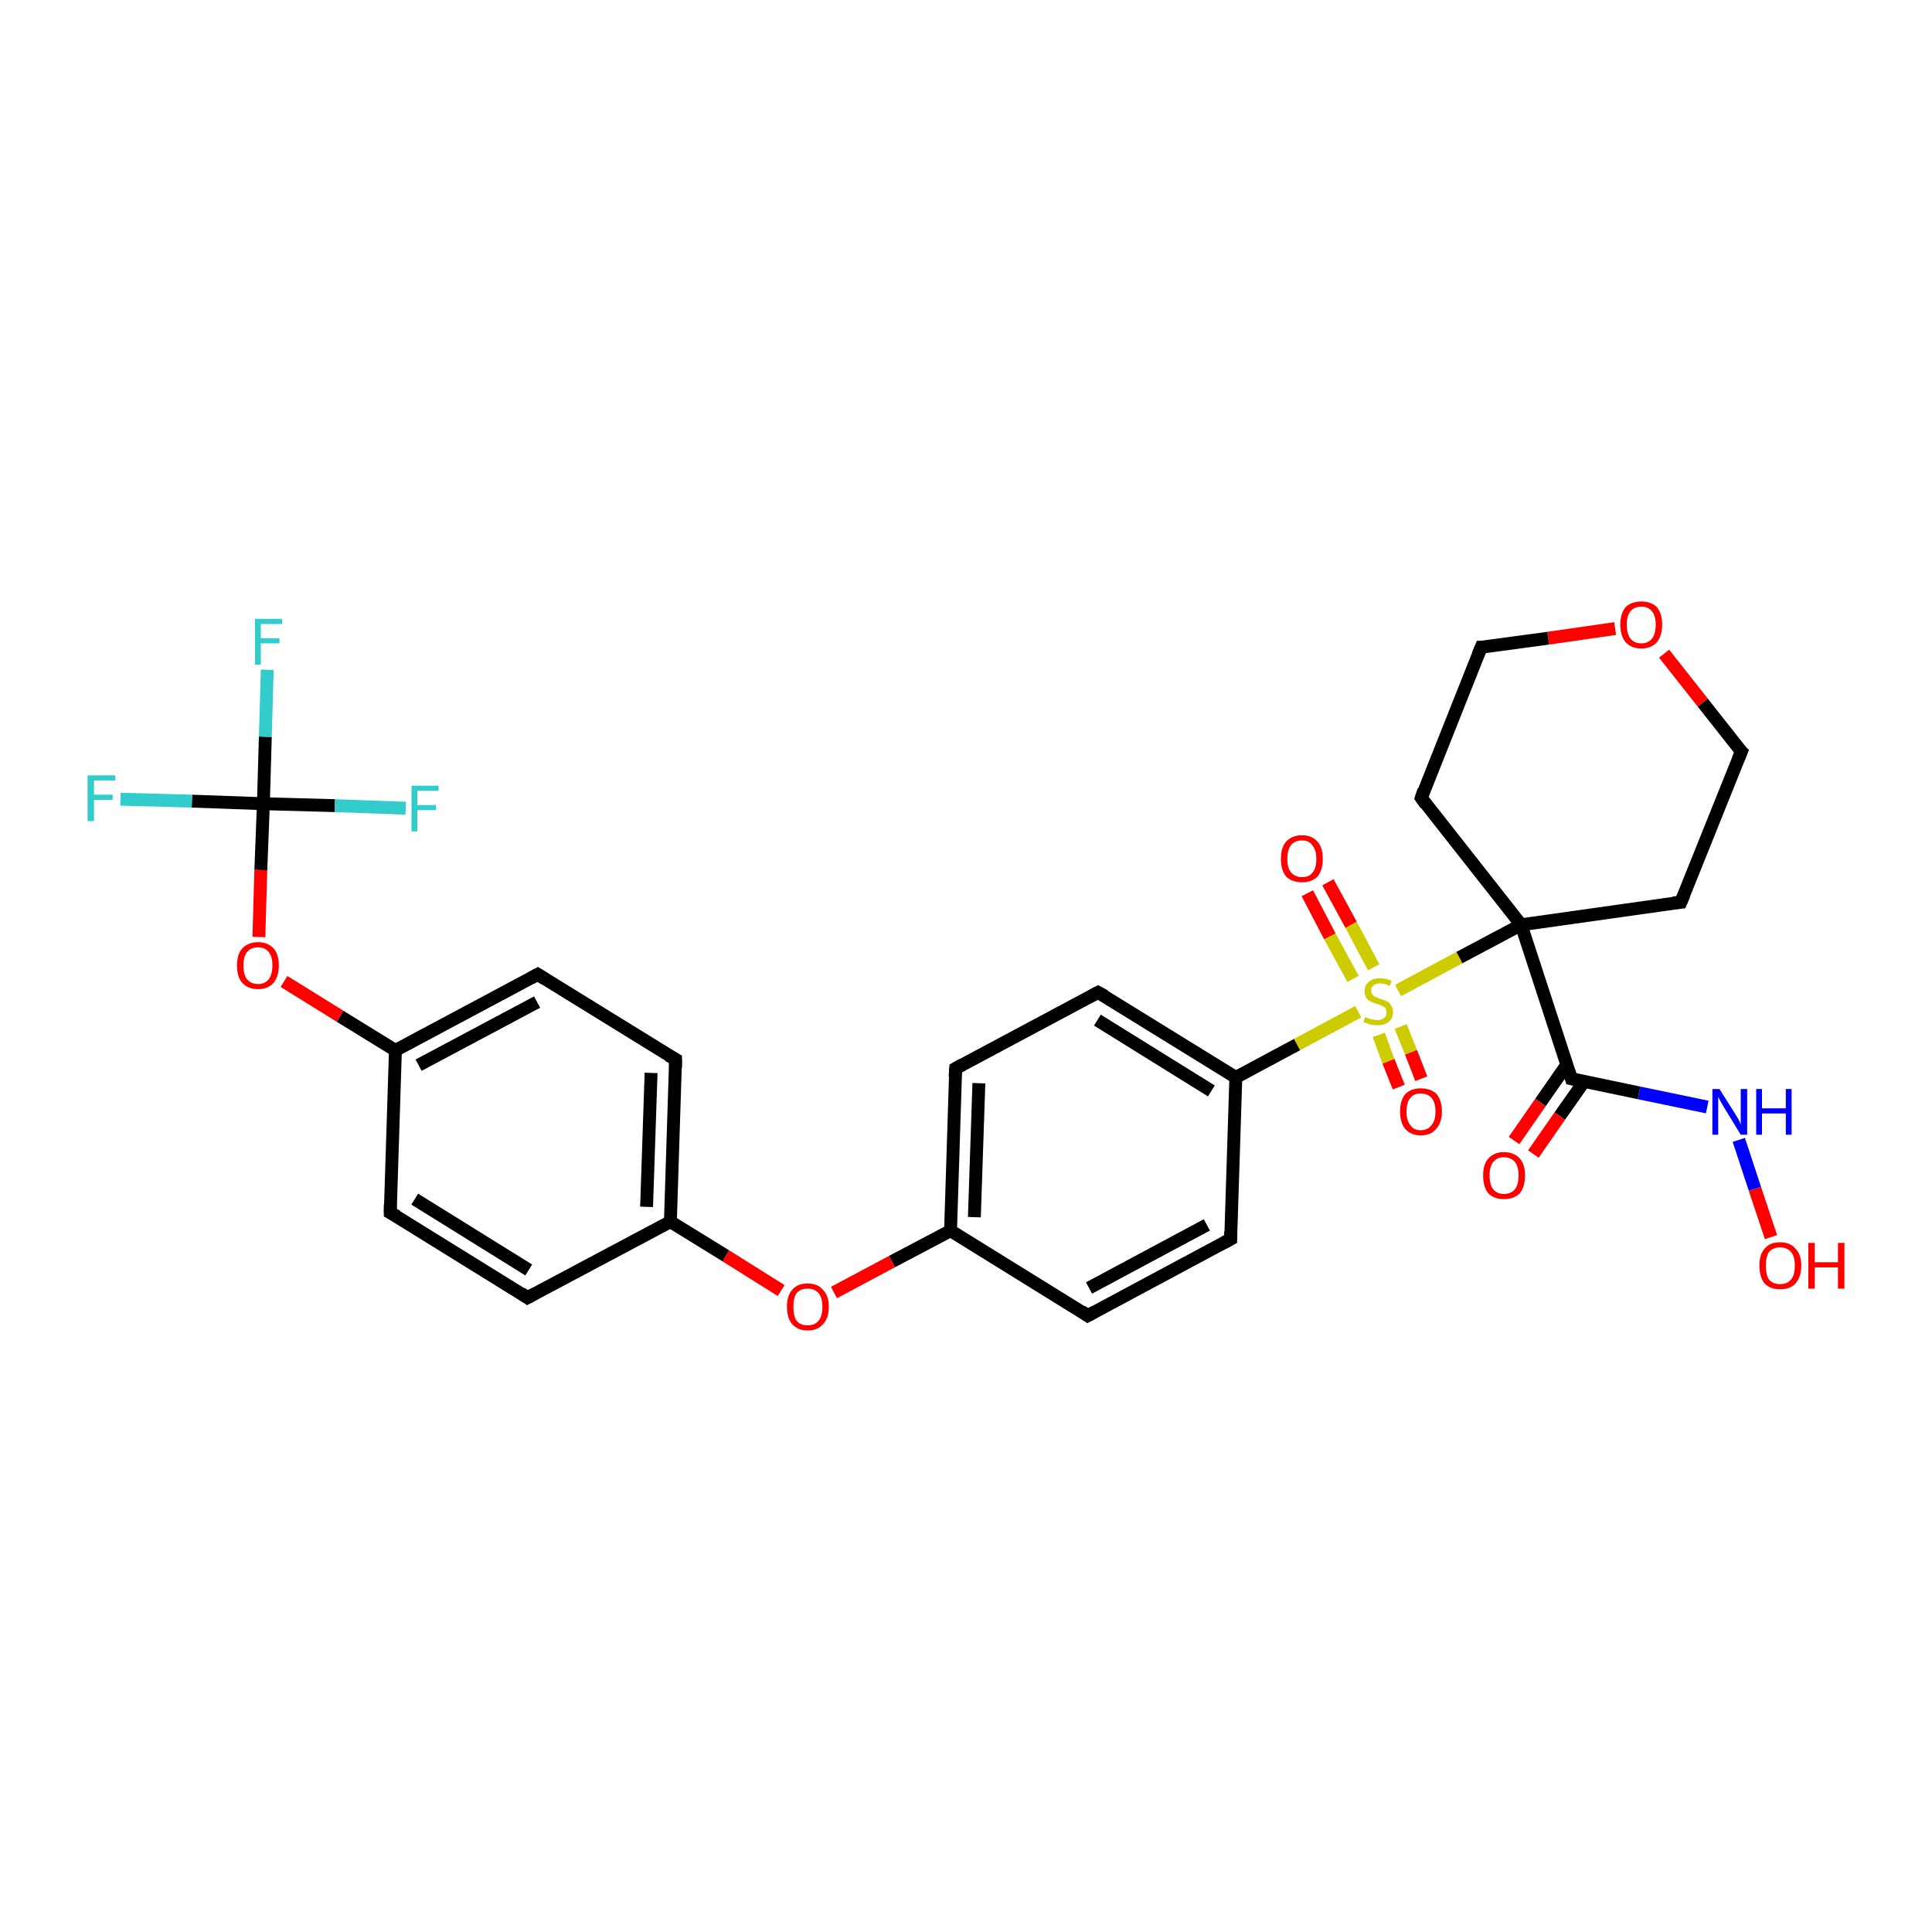 <?xml version='1.0' encoding='iso-8859-1'?>
<svg version='1.1' baseProfile='full'
              xmlns='http://www.w3.org/2000/svg'
                      xmlns:rdkit='http://www.rdkit.org/xml'
                      xmlns:xlink='http://www.w3.org/1999/xlink'
                  xml:space='preserve'
width='300px' height='300px' viewBox='0 0 300 300'>
<!-- END OF HEADER -->
<rect style='opacity:1.0;fill:#FFFFFF;stroke:none' width='300.0' height='300.0' x='0.0' y='0.0'> </rect>
<path class='bond-0 atom-0 atom-1' d='M 275.0,192.1 L 272.5,184.6' style='fill:none;fill-rule:evenodd;stroke:#FF0000;stroke-width:2.0px;stroke-linecap:butt;stroke-linejoin:miter;stroke-opacity:1' />
<path class='bond-0 atom-0 atom-1' d='M 272.5,184.6 L 270.0,177.0' style='fill:none;fill-rule:evenodd;stroke:#0000FF;stroke-width:2.0px;stroke-linecap:butt;stroke-linejoin:miter;stroke-opacity:1' />
<path class='bond-1 atom-1 atom-2' d='M 265.1,171.9 L 254.5,169.7' style='fill:none;fill-rule:evenodd;stroke:#0000FF;stroke-width:2.0px;stroke-linecap:butt;stroke-linejoin:miter;stroke-opacity:1' />
<path class='bond-1 atom-1 atom-2' d='M 254.5,169.7 L 244.0,167.5' style='fill:none;fill-rule:evenodd;stroke:#000000;stroke-width:2.0px;stroke-linecap:butt;stroke-linejoin:miter;stroke-opacity:1' />
<path class='bond-2 atom-2 atom-3' d='M 243.3,165.3 L 239.2,171.2' style='fill:none;fill-rule:evenodd;stroke:#000000;stroke-width:2.0px;stroke-linecap:butt;stroke-linejoin:miter;stroke-opacity:1' />
<path class='bond-2 atom-2 atom-3' d='M 239.2,171.2 L 235.1,177.1' style='fill:none;fill-rule:evenodd;stroke:#FF0000;stroke-width:2.0px;stroke-linecap:butt;stroke-linejoin:miter;stroke-opacity:1' />
<path class='bond-2 atom-2 atom-3' d='M 246.0,167.9 L 242.2,173.3' style='fill:none;fill-rule:evenodd;stroke:#000000;stroke-width:2.0px;stroke-linecap:butt;stroke-linejoin:miter;stroke-opacity:1' />
<path class='bond-2 atom-2 atom-3' d='M 242.2,173.3 L 238.1,179.2' style='fill:none;fill-rule:evenodd;stroke:#FF0000;stroke-width:2.0px;stroke-linecap:butt;stroke-linejoin:miter;stroke-opacity:1' />
<path class='bond-3 atom-2 atom-4' d='M 244.0,167.5 L 236.2,143.6' style='fill:none;fill-rule:evenodd;stroke:#000000;stroke-width:2.0px;stroke-linecap:butt;stroke-linejoin:miter;stroke-opacity:1' />
<path class='bond-4 atom-4 atom-5' d='M 236.2,143.6 L 261.0,140.1' style='fill:none;fill-rule:evenodd;stroke:#000000;stroke-width:2.0px;stroke-linecap:butt;stroke-linejoin:miter;stroke-opacity:1' />
<path class='bond-5 atom-5 atom-6' d='M 261.0,140.1 L 270.4,116.7' style='fill:none;fill-rule:evenodd;stroke:#000000;stroke-width:2.0px;stroke-linecap:butt;stroke-linejoin:miter;stroke-opacity:1' />
<path class='bond-6 atom-6 atom-7' d='M 270.4,116.7 L 264.4,109.1' style='fill:none;fill-rule:evenodd;stroke:#000000;stroke-width:2.0px;stroke-linecap:butt;stroke-linejoin:miter;stroke-opacity:1' />
<path class='bond-6 atom-6 atom-7' d='M 264.4,109.1 L 258.4,101.5' style='fill:none;fill-rule:evenodd;stroke:#FF0000;stroke-width:2.0px;stroke-linecap:butt;stroke-linejoin:miter;stroke-opacity:1' />
<path class='bond-7 atom-7 atom-8' d='M 250.8,97.6 L 240.4,99.1' style='fill:none;fill-rule:evenodd;stroke:#FF0000;stroke-width:2.0px;stroke-linecap:butt;stroke-linejoin:miter;stroke-opacity:1' />
<path class='bond-7 atom-7 atom-8' d='M 240.4,99.1 L 230.0,100.5' style='fill:none;fill-rule:evenodd;stroke:#000000;stroke-width:2.0px;stroke-linecap:butt;stroke-linejoin:miter;stroke-opacity:1' />
<path class='bond-8 atom-8 atom-9' d='M 230.0,100.5 L 220.7,123.9' style='fill:none;fill-rule:evenodd;stroke:#000000;stroke-width:2.0px;stroke-linecap:butt;stroke-linejoin:miter;stroke-opacity:1' />
<path class='bond-9 atom-4 atom-10' d='M 236.2,143.6 L 226.6,148.7' style='fill:none;fill-rule:evenodd;stroke:#000000;stroke-width:2.0px;stroke-linecap:butt;stroke-linejoin:miter;stroke-opacity:1' />
<path class='bond-9 atom-4 atom-10' d='M 226.6,148.7 L 217.1,153.8' style='fill:none;fill-rule:evenodd;stroke:#CCCC00;stroke-width:2.0px;stroke-linecap:butt;stroke-linejoin:miter;stroke-opacity:1' />
<path class='bond-10 atom-10 atom-11' d='M 214.1,160.7 L 215.6,164.8' style='fill:none;fill-rule:evenodd;stroke:#CCCC00;stroke-width:2.0px;stroke-linecap:butt;stroke-linejoin:miter;stroke-opacity:1' />
<path class='bond-10 atom-10 atom-11' d='M 215.6,164.8 L 217.2,168.8' style='fill:none;fill-rule:evenodd;stroke:#FF0000;stroke-width:2.0px;stroke-linecap:butt;stroke-linejoin:miter;stroke-opacity:1' />
<path class='bond-10 atom-10 atom-11' d='M 217.5,159.4 L 219.1,163.4' style='fill:none;fill-rule:evenodd;stroke:#CCCC00;stroke-width:2.0px;stroke-linecap:butt;stroke-linejoin:miter;stroke-opacity:1' />
<path class='bond-10 atom-10 atom-11' d='M 219.1,163.4 L 220.7,167.5' style='fill:none;fill-rule:evenodd;stroke:#FF0000;stroke-width:2.0px;stroke-linecap:butt;stroke-linejoin:miter;stroke-opacity:1' />
<path class='bond-11 atom-10 atom-12' d='M 213.3,150.2 L 209.8,143.6' style='fill:none;fill-rule:evenodd;stroke:#CCCC00;stroke-width:2.0px;stroke-linecap:butt;stroke-linejoin:miter;stroke-opacity:1' />
<path class='bond-11 atom-10 atom-12' d='M 209.8,143.6 L 206.2,137.0' style='fill:none;fill-rule:evenodd;stroke:#FF0000;stroke-width:2.0px;stroke-linecap:butt;stroke-linejoin:miter;stroke-opacity:1' />
<path class='bond-11 atom-10 atom-12' d='M 210.1,152.0 L 206.5,145.4' style='fill:none;fill-rule:evenodd;stroke:#CCCC00;stroke-width:2.0px;stroke-linecap:butt;stroke-linejoin:miter;stroke-opacity:1' />
<path class='bond-11 atom-10 atom-12' d='M 206.5,145.4 L 203.0,138.7' style='fill:none;fill-rule:evenodd;stroke:#FF0000;stroke-width:2.0px;stroke-linecap:butt;stroke-linejoin:miter;stroke-opacity:1' />
<path class='bond-12 atom-10 atom-13' d='M 210.9,157.1 L 201.4,162.2' style='fill:none;fill-rule:evenodd;stroke:#CCCC00;stroke-width:2.0px;stroke-linecap:butt;stroke-linejoin:miter;stroke-opacity:1' />
<path class='bond-12 atom-10 atom-13' d='M 201.4,162.2 L 191.9,167.3' style='fill:none;fill-rule:evenodd;stroke:#000000;stroke-width:2.0px;stroke-linecap:butt;stroke-linejoin:miter;stroke-opacity:1' />
<path class='bond-13 atom-13 atom-14' d='M 191.9,167.3 L 170.5,154.1' style='fill:none;fill-rule:evenodd;stroke:#000000;stroke-width:2.0px;stroke-linecap:butt;stroke-linejoin:miter;stroke-opacity:1' />
<path class='bond-13 atom-13 atom-14' d='M 188.1,169.4 L 170.4,158.4' style='fill:none;fill-rule:evenodd;stroke:#000000;stroke-width:2.0px;stroke-linecap:butt;stroke-linejoin:miter;stroke-opacity:1' />
<path class='bond-14 atom-14 atom-15' d='M 170.5,154.1 L 148.4,165.9' style='fill:none;fill-rule:evenodd;stroke:#000000;stroke-width:2.0px;stroke-linecap:butt;stroke-linejoin:miter;stroke-opacity:1' />
<path class='bond-15 atom-15 atom-16' d='M 148.4,165.9 L 147.6,191.1' style='fill:none;fill-rule:evenodd;stroke:#000000;stroke-width:2.0px;stroke-linecap:butt;stroke-linejoin:miter;stroke-opacity:1' />
<path class='bond-15 atom-15 atom-16' d='M 152.0,168.2 L 151.3,189.0' style='fill:none;fill-rule:evenodd;stroke:#000000;stroke-width:2.0px;stroke-linecap:butt;stroke-linejoin:miter;stroke-opacity:1' />
<path class='bond-16 atom-16 atom-17' d='M 147.6,191.1 L 138.5,195.9' style='fill:none;fill-rule:evenodd;stroke:#000000;stroke-width:2.0px;stroke-linecap:butt;stroke-linejoin:miter;stroke-opacity:1' />
<path class='bond-16 atom-16 atom-17' d='M 138.5,195.9 L 129.5,200.7' style='fill:none;fill-rule:evenodd;stroke:#FF0000;stroke-width:2.0px;stroke-linecap:butt;stroke-linejoin:miter;stroke-opacity:1' />
<path class='bond-17 atom-17 atom-18' d='M 121.3,200.4 L 112.7,195.0' style='fill:none;fill-rule:evenodd;stroke:#FF0000;stroke-width:2.0px;stroke-linecap:butt;stroke-linejoin:miter;stroke-opacity:1' />
<path class='bond-17 atom-17 atom-18' d='M 112.7,195.0 L 104.1,189.7' style='fill:none;fill-rule:evenodd;stroke:#000000;stroke-width:2.0px;stroke-linecap:butt;stroke-linejoin:miter;stroke-opacity:1' />
<path class='bond-18 atom-18 atom-19' d='M 104.1,189.7 L 104.9,164.5' style='fill:none;fill-rule:evenodd;stroke:#000000;stroke-width:2.0px;stroke-linecap:butt;stroke-linejoin:miter;stroke-opacity:1' />
<path class='bond-18 atom-18 atom-19' d='M 100.4,187.4 L 101.1,166.6' style='fill:none;fill-rule:evenodd;stroke:#000000;stroke-width:2.0px;stroke-linecap:butt;stroke-linejoin:miter;stroke-opacity:1' />
<path class='bond-19 atom-19 atom-20' d='M 104.9,164.5 L 83.5,151.3' style='fill:none;fill-rule:evenodd;stroke:#000000;stroke-width:2.0px;stroke-linecap:butt;stroke-linejoin:miter;stroke-opacity:1' />
<path class='bond-20 atom-20 atom-21' d='M 83.5,151.3 L 61.4,163.1' style='fill:none;fill-rule:evenodd;stroke:#000000;stroke-width:2.0px;stroke-linecap:butt;stroke-linejoin:miter;stroke-opacity:1' />
<path class='bond-20 atom-20 atom-21' d='M 83.4,155.6 L 65.0,165.4' style='fill:none;fill-rule:evenodd;stroke:#000000;stroke-width:2.0px;stroke-linecap:butt;stroke-linejoin:miter;stroke-opacity:1' />
<path class='bond-21 atom-21 atom-22' d='M 61.4,163.1 L 52.8,157.8' style='fill:none;fill-rule:evenodd;stroke:#000000;stroke-width:2.0px;stroke-linecap:butt;stroke-linejoin:miter;stroke-opacity:1' />
<path class='bond-21 atom-21 atom-22' d='M 52.8,157.8 L 44.1,152.4' style='fill:none;fill-rule:evenodd;stroke:#FF0000;stroke-width:2.0px;stroke-linecap:butt;stroke-linejoin:miter;stroke-opacity:1' />
<path class='bond-22 atom-22 atom-23' d='M 40.2,145.5 L 40.5,135.1' style='fill:none;fill-rule:evenodd;stroke:#FF0000;stroke-width:2.0px;stroke-linecap:butt;stroke-linejoin:miter;stroke-opacity:1' />
<path class='bond-22 atom-22 atom-23' d='M 40.5,135.1 L 40.9,124.8' style='fill:none;fill-rule:evenodd;stroke:#000000;stroke-width:2.0px;stroke-linecap:butt;stroke-linejoin:miter;stroke-opacity:1' />
<path class='bond-23 atom-23 atom-24' d='M 40.9,124.8 L 41.2,114.4' style='fill:none;fill-rule:evenodd;stroke:#000000;stroke-width:2.0px;stroke-linecap:butt;stroke-linejoin:miter;stroke-opacity:1' />
<path class='bond-23 atom-23 atom-24' d='M 41.2,114.4 L 41.5,104.0' style='fill:none;fill-rule:evenodd;stroke:#33CCCC;stroke-width:2.0px;stroke-linecap:butt;stroke-linejoin:miter;stroke-opacity:1' />
<path class='bond-24 atom-23 atom-25' d='M 40.9,124.8 L 29.8,124.4' style='fill:none;fill-rule:evenodd;stroke:#000000;stroke-width:2.0px;stroke-linecap:butt;stroke-linejoin:miter;stroke-opacity:1' />
<path class='bond-24 atom-23 atom-25' d='M 29.8,124.4 L 18.7,124.1' style='fill:none;fill-rule:evenodd;stroke:#33CCCC;stroke-width:2.0px;stroke-linecap:butt;stroke-linejoin:miter;stroke-opacity:1' />
<path class='bond-25 atom-23 atom-26' d='M 40.9,124.8 L 52.0,125.1' style='fill:none;fill-rule:evenodd;stroke:#000000;stroke-width:2.0px;stroke-linecap:butt;stroke-linejoin:miter;stroke-opacity:1' />
<path class='bond-25 atom-23 atom-26' d='M 52.0,125.1 L 63.0,125.5' style='fill:none;fill-rule:evenodd;stroke:#33CCCC;stroke-width:2.0px;stroke-linecap:butt;stroke-linejoin:miter;stroke-opacity:1' />
<path class='bond-26 atom-21 atom-27' d='M 61.4,163.1 L 60.6,188.3' style='fill:none;fill-rule:evenodd;stroke:#000000;stroke-width:2.0px;stroke-linecap:butt;stroke-linejoin:miter;stroke-opacity:1' />
<path class='bond-27 atom-27 atom-28' d='M 60.6,188.3 L 81.9,201.5' style='fill:none;fill-rule:evenodd;stroke:#000000;stroke-width:2.0px;stroke-linecap:butt;stroke-linejoin:miter;stroke-opacity:1' />
<path class='bond-27 atom-27 atom-28' d='M 64.4,186.2 L 82.1,197.2' style='fill:none;fill-rule:evenodd;stroke:#000000;stroke-width:2.0px;stroke-linecap:butt;stroke-linejoin:miter;stroke-opacity:1' />
<path class='bond-28 atom-16 atom-29' d='M 147.6,191.1 L 168.9,204.3' style='fill:none;fill-rule:evenodd;stroke:#000000;stroke-width:2.0px;stroke-linecap:butt;stroke-linejoin:miter;stroke-opacity:1' />
<path class='bond-29 atom-29 atom-30' d='M 168.9,204.3 L 191.1,192.4' style='fill:none;fill-rule:evenodd;stroke:#000000;stroke-width:2.0px;stroke-linecap:butt;stroke-linejoin:miter;stroke-opacity:1' />
<path class='bond-29 atom-29 atom-30' d='M 169.1,200.0 L 187.4,190.2' style='fill:none;fill-rule:evenodd;stroke:#000000;stroke-width:2.0px;stroke-linecap:butt;stroke-linejoin:miter;stroke-opacity:1' />
<path class='bond-30 atom-9 atom-4' d='M 220.7,123.9 L 236.2,143.6' style='fill:none;fill-rule:evenodd;stroke:#000000;stroke-width:2.0px;stroke-linecap:butt;stroke-linejoin:miter;stroke-opacity:1' />
<path class='bond-31 atom-30 atom-13' d='M 191.1,192.4 L 191.9,167.3' style='fill:none;fill-rule:evenodd;stroke:#000000;stroke-width:2.0px;stroke-linecap:butt;stroke-linejoin:miter;stroke-opacity:1' />
<path class='bond-32 atom-28 atom-18' d='M 81.9,201.5 L 104.1,189.7' style='fill:none;fill-rule:evenodd;stroke:#000000;stroke-width:2.0px;stroke-linecap:butt;stroke-linejoin:miter;stroke-opacity:1' />
<path d='M 244.5,167.6 L 244.0,167.5 L 243.6,166.3' style='fill:none;stroke:#000000;stroke-width:2.0px;stroke-linecap:butt;stroke-linejoin:miter;stroke-opacity:1;' />
<path d='M 259.8,140.2 L 261.0,140.1 L 261.5,138.9' style='fill:none;stroke:#000000;stroke-width:2.0px;stroke-linecap:butt;stroke-linejoin:miter;stroke-opacity:1;' />
<path d='M 269.9,117.9 L 270.4,116.7 L 270.1,116.4' style='fill:none;stroke:#000000;stroke-width:2.0px;stroke-linecap:butt;stroke-linejoin:miter;stroke-opacity:1;' />
<path d='M 230.5,100.5 L 230.0,100.5 L 229.5,101.7' style='fill:none;stroke:#000000;stroke-width:2.0px;stroke-linecap:butt;stroke-linejoin:miter;stroke-opacity:1;' />
<path d='M 221.1,122.7 L 220.7,123.9 L 221.4,124.9' style='fill:none;stroke:#000000;stroke-width:2.0px;stroke-linecap:butt;stroke-linejoin:miter;stroke-opacity:1;' />
<path d='M 171.6,154.7 L 170.5,154.1 L 169.4,154.7' style='fill:none;stroke:#000000;stroke-width:2.0px;stroke-linecap:butt;stroke-linejoin:miter;stroke-opacity:1;' />
<path d='M 149.5,165.3 L 148.4,165.9 L 148.3,167.2' style='fill:none;stroke:#000000;stroke-width:2.0px;stroke-linecap:butt;stroke-linejoin:miter;stroke-opacity:1;' />
<path d='M 104.9,165.8 L 104.9,164.5 L 103.8,163.9' style='fill:none;stroke:#000000;stroke-width:2.0px;stroke-linecap:butt;stroke-linejoin:miter;stroke-opacity:1;' />
<path d='M 84.6,152.0 L 83.5,151.3 L 82.4,151.9' style='fill:none;stroke:#000000;stroke-width:2.0px;stroke-linecap:butt;stroke-linejoin:miter;stroke-opacity:1;' />
<path d='M 60.6,187.0 L 60.6,188.3 L 61.7,188.9' style='fill:none;stroke:#000000;stroke-width:2.0px;stroke-linecap:butt;stroke-linejoin:miter;stroke-opacity:1;' />
<path d='M 80.9,200.8 L 81.9,201.5 L 83.0,200.9' style='fill:none;stroke:#000000;stroke-width:2.0px;stroke-linecap:butt;stroke-linejoin:miter;stroke-opacity:1;' />
<path d='M 167.9,203.6 L 168.9,204.3 L 170.0,203.7' style='fill:none;stroke:#000000;stroke-width:2.0px;stroke-linecap:butt;stroke-linejoin:miter;stroke-opacity:1;' />
<path d='M 190.0,193.0 L 191.1,192.4 L 191.1,191.2' style='fill:none;stroke:#000000;stroke-width:2.0px;stroke-linecap:butt;stroke-linejoin:miter;stroke-opacity:1;' />
<path class='atom-0' d='M 273.2 196.5
Q 273.2 194.8, 274.0 193.9
Q 274.8 192.9, 276.4 192.9
Q 278.0 192.9, 278.8 193.9
Q 279.7 194.8, 279.7 196.5
Q 279.7 198.3, 278.8 199.3
Q 278.0 200.2, 276.4 200.2
Q 274.9 200.2, 274.0 199.3
Q 273.2 198.3, 273.2 196.5
M 276.4 199.4
Q 277.5 199.4, 278.1 198.7
Q 278.7 198.0, 278.7 196.5
Q 278.7 195.1, 278.1 194.4
Q 277.5 193.7, 276.4 193.7
Q 275.3 193.7, 274.7 194.4
Q 274.2 195.1, 274.2 196.5
Q 274.2 198.0, 274.7 198.7
Q 275.3 199.4, 276.4 199.4
' fill='#FF0000'/>
<path class='atom-0' d='M 280.8 193.0
L 281.8 193.0
L 281.8 196.0
L 285.4 196.0
L 285.4 193.0
L 286.4 193.0
L 286.4 200.1
L 285.4 200.1
L 285.4 196.8
L 281.8 196.8
L 281.8 200.1
L 280.8 200.1
L 280.8 193.0
' fill='#FF0000'/>
<path class='atom-1' d='M 267.0 169.1
L 269.4 172.9
Q 269.6 173.2, 270.0 173.9
Q 270.3 174.6, 270.3 174.6
L 270.3 169.1
L 271.3 169.1
L 271.3 176.2
L 270.3 176.2
L 267.8 172.1
Q 267.5 171.6, 267.2 171.1
Q 266.9 170.5, 266.8 170.3
L 266.8 176.2
L 265.9 176.2
L 265.9 169.1
L 267.0 169.1
' fill='#0000FF'/>
<path class='atom-1' d='M 272.7 169.1
L 273.6 169.1
L 273.6 172.1
L 277.3 172.1
L 277.3 169.1
L 278.2 169.1
L 278.2 176.2
L 277.3 176.2
L 277.3 172.9
L 273.6 172.9
L 273.6 176.2
L 272.7 176.2
L 272.7 169.1
' fill='#0000FF'/>
<path class='atom-3' d='M 230.3 182.5
Q 230.3 180.8, 231.1 179.9
Q 232.0 178.9, 233.5 178.9
Q 235.1 178.9, 236.0 179.9
Q 236.8 180.8, 236.8 182.5
Q 236.8 184.3, 236.0 185.3
Q 235.1 186.2, 233.5 186.2
Q 232.0 186.2, 231.1 185.3
Q 230.3 184.3, 230.3 182.5
M 233.5 185.4
Q 234.6 185.4, 235.2 184.7
Q 235.8 184.0, 235.8 182.5
Q 235.8 181.1, 235.2 180.4
Q 234.6 179.7, 233.5 179.7
Q 232.5 179.7, 231.9 180.4
Q 231.3 181.1, 231.3 182.5
Q 231.3 184.0, 231.9 184.7
Q 232.5 185.4, 233.5 185.4
' fill='#FF0000'/>
<path class='atom-7' d='M 251.6 97.0
Q 251.6 95.3, 252.4 94.3
Q 253.3 93.4, 254.9 93.4
Q 256.4 93.4, 257.3 94.3
Q 258.1 95.3, 258.1 97.0
Q 258.1 98.7, 257.3 99.7
Q 256.4 100.7, 254.9 100.7
Q 253.3 100.7, 252.4 99.7
Q 251.6 98.7, 251.6 97.0
M 254.9 99.9
Q 255.9 99.9, 256.5 99.2
Q 257.1 98.4, 257.1 97.0
Q 257.1 95.6, 256.5 94.9
Q 255.9 94.2, 254.9 94.2
Q 253.8 94.2, 253.2 94.9
Q 252.6 95.6, 252.6 97.0
Q 252.6 98.4, 253.2 99.2
Q 253.8 99.9, 254.9 99.9
' fill='#FF0000'/>
<path class='atom-10' d='M 212.0 157.9
Q 212.1 158.0, 212.4 158.1
Q 212.8 158.2, 213.1 158.3
Q 213.5 158.4, 213.9 158.4
Q 214.5 158.4, 214.9 158.1
Q 215.3 157.8, 215.3 157.2
Q 215.3 156.8, 215.1 156.5
Q 214.9 156.3, 214.6 156.2
Q 214.3 156.0, 213.8 155.9
Q 213.2 155.7, 212.8 155.5
Q 212.4 155.3, 212.2 155.0
Q 211.9 154.6, 211.9 153.9
Q 211.9 153.0, 212.5 152.5
Q 213.1 151.9, 214.3 151.9
Q 215.1 151.9, 216.1 152.3
L 215.8 153.1
Q 215.0 152.7, 214.3 152.7
Q 213.7 152.7, 213.3 153.0
Q 212.9 153.3, 212.9 153.8
Q 212.9 154.2, 213.1 154.4
Q 213.3 154.7, 213.6 154.8
Q 213.9 154.9, 214.3 155.1
Q 215.0 155.3, 215.4 155.5
Q 215.8 155.7, 216.0 156.1
Q 216.3 156.5, 216.3 157.2
Q 216.3 158.2, 215.6 158.7
Q 215.0 159.2, 213.9 159.2
Q 213.3 159.2, 212.8 159.1
Q 212.3 158.9, 211.7 158.7
L 212.0 157.9
' fill='#CCCC00'/>
<path class='atom-11' d='M 217.4 172.6
Q 217.4 170.9, 218.2 169.9
Q 219.1 169.0, 220.6 169.0
Q 222.2 169.0, 223.1 169.9
Q 223.9 170.9, 223.9 172.6
Q 223.9 174.3, 223.0 175.3
Q 222.2 176.3, 220.6 176.3
Q 219.1 176.3, 218.2 175.3
Q 217.4 174.3, 217.4 172.6
M 220.6 175.5
Q 221.7 175.5, 222.3 174.7
Q 222.9 174.0, 222.9 172.6
Q 222.9 171.2, 222.3 170.5
Q 221.7 169.8, 220.6 169.8
Q 219.5 169.8, 219.0 170.5
Q 218.4 171.2, 218.4 172.6
Q 218.4 174.0, 219.0 174.7
Q 219.5 175.5, 220.6 175.5
' fill='#FF0000'/>
<path class='atom-12' d='M 198.9 133.4
Q 198.9 131.6, 199.7 130.7
Q 200.6 129.7, 202.2 129.7
Q 203.7 129.7, 204.6 130.7
Q 205.4 131.6, 205.4 133.4
Q 205.4 135.1, 204.6 136.1
Q 203.7 137.0, 202.2 137.0
Q 200.6 137.0, 199.7 136.1
Q 198.9 135.1, 198.9 133.4
M 202.2 136.2
Q 203.3 136.2, 203.8 135.5
Q 204.4 134.8, 204.4 133.4
Q 204.4 132.0, 203.8 131.3
Q 203.3 130.5, 202.2 130.5
Q 201.1 130.5, 200.5 131.2
Q 199.9 131.9, 199.9 133.4
Q 199.9 134.8, 200.5 135.5
Q 201.1 136.2, 202.2 136.2
' fill='#FF0000'/>
<path class='atom-17' d='M 122.2 202.9
Q 122.2 201.2, 123.0 200.3
Q 123.8 199.3, 125.4 199.3
Q 127.0 199.3, 127.8 200.3
Q 128.7 201.2, 128.7 202.9
Q 128.7 204.7, 127.8 205.6
Q 127.0 206.6, 125.4 206.6
Q 123.9 206.6, 123.0 205.6
Q 122.2 204.7, 122.2 202.9
M 125.4 205.8
Q 126.5 205.8, 127.1 205.1
Q 127.7 204.4, 127.7 202.9
Q 127.7 201.5, 127.1 200.8
Q 126.5 200.1, 125.4 200.1
Q 124.3 200.1, 123.7 200.8
Q 123.2 201.5, 123.2 202.9
Q 123.2 204.4, 123.7 205.1
Q 124.3 205.8, 125.4 205.8
' fill='#FF0000'/>
<path class='atom-22' d='M 36.8 149.9
Q 36.8 148.2, 37.6 147.3
Q 38.5 146.3, 40.1 146.3
Q 41.6 146.3, 42.5 147.3
Q 43.3 148.2, 43.3 149.9
Q 43.3 151.6, 42.5 152.6
Q 41.6 153.6, 40.1 153.6
Q 38.5 153.6, 37.6 152.6
Q 36.8 151.7, 36.8 149.9
M 40.1 152.8
Q 41.1 152.8, 41.7 152.1
Q 42.3 151.3, 42.3 149.9
Q 42.3 148.5, 41.7 147.8
Q 41.1 147.1, 40.1 147.1
Q 39.0 147.1, 38.4 147.8
Q 37.8 148.5, 37.8 149.9
Q 37.8 151.4, 38.4 152.1
Q 39.0 152.8, 40.1 152.8
' fill='#FF0000'/>
<path class='atom-24' d='M 39.6 96.1
L 43.8 96.1
L 43.8 96.9
L 40.5 96.9
L 40.5 99.1
L 43.4 99.1
L 43.4 99.9
L 40.5 99.9
L 40.5 103.2
L 39.6 103.2
L 39.6 96.1
' fill='#33CCCC'/>
<path class='atom-25' d='M 13.6 120.4
L 17.9 120.4
L 17.9 121.2
L 14.6 121.2
L 14.6 123.4
L 17.5 123.4
L 17.5 124.2
L 14.6 124.2
L 14.6 127.5
L 13.6 127.5
L 13.6 120.4
' fill='#33CCCC'/>
<path class='atom-26' d='M 63.9 122.0
L 68.1 122.0
L 68.1 122.8
L 64.8 122.8
L 64.8 125.0
L 67.7 125.0
L 67.7 125.8
L 64.8 125.8
L 64.8 129.1
L 63.9 129.1
L 63.9 122.0
' fill='#33CCCC'/>
</svg>
